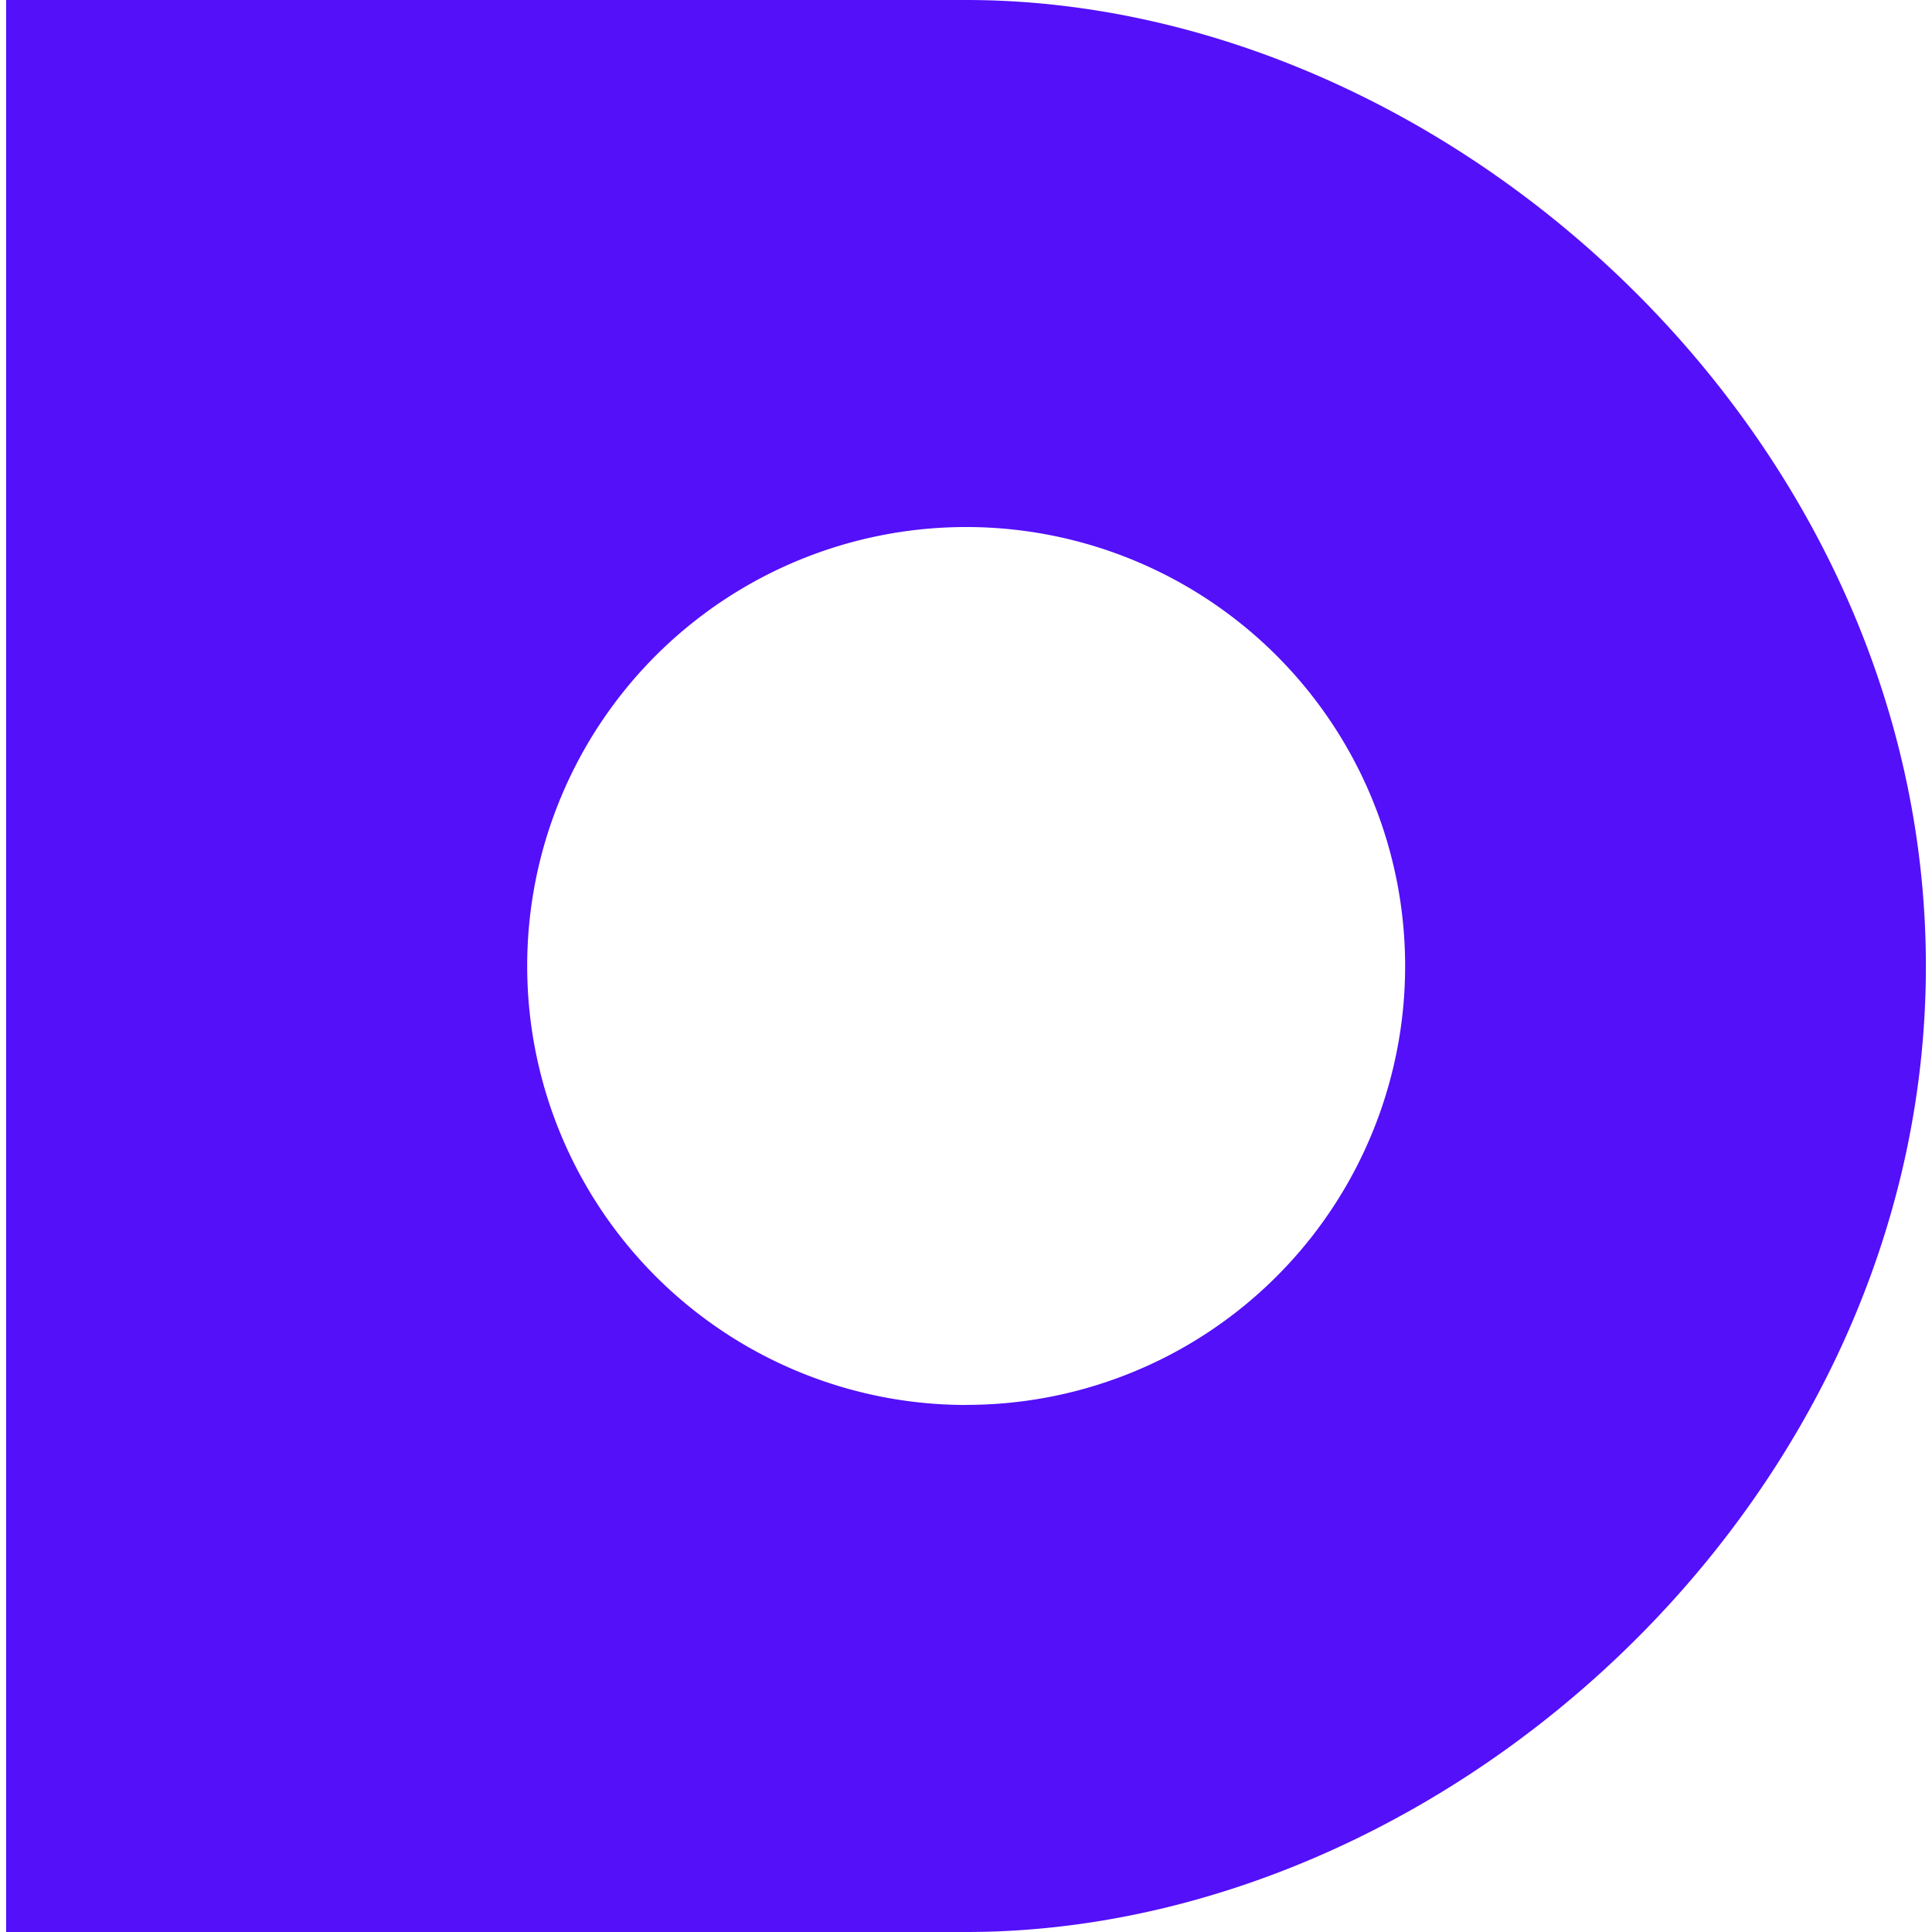 <svg role="img" width="32px" height="32px" viewBox="0 0 24 24" xmlns="http://www.w3.org/2000/svg"><title>DatoCMS</title><path fill="#5310f9" d="M12 0H.076v24H12c5.964 0 11.924-5.373 11.924-11.998C23.924 5.376 17.963 0 12 0zm0 17.453a5.453 5.453 0 115.455-5.451A5.45 5.45 0 0112 17.452z"/></svg>